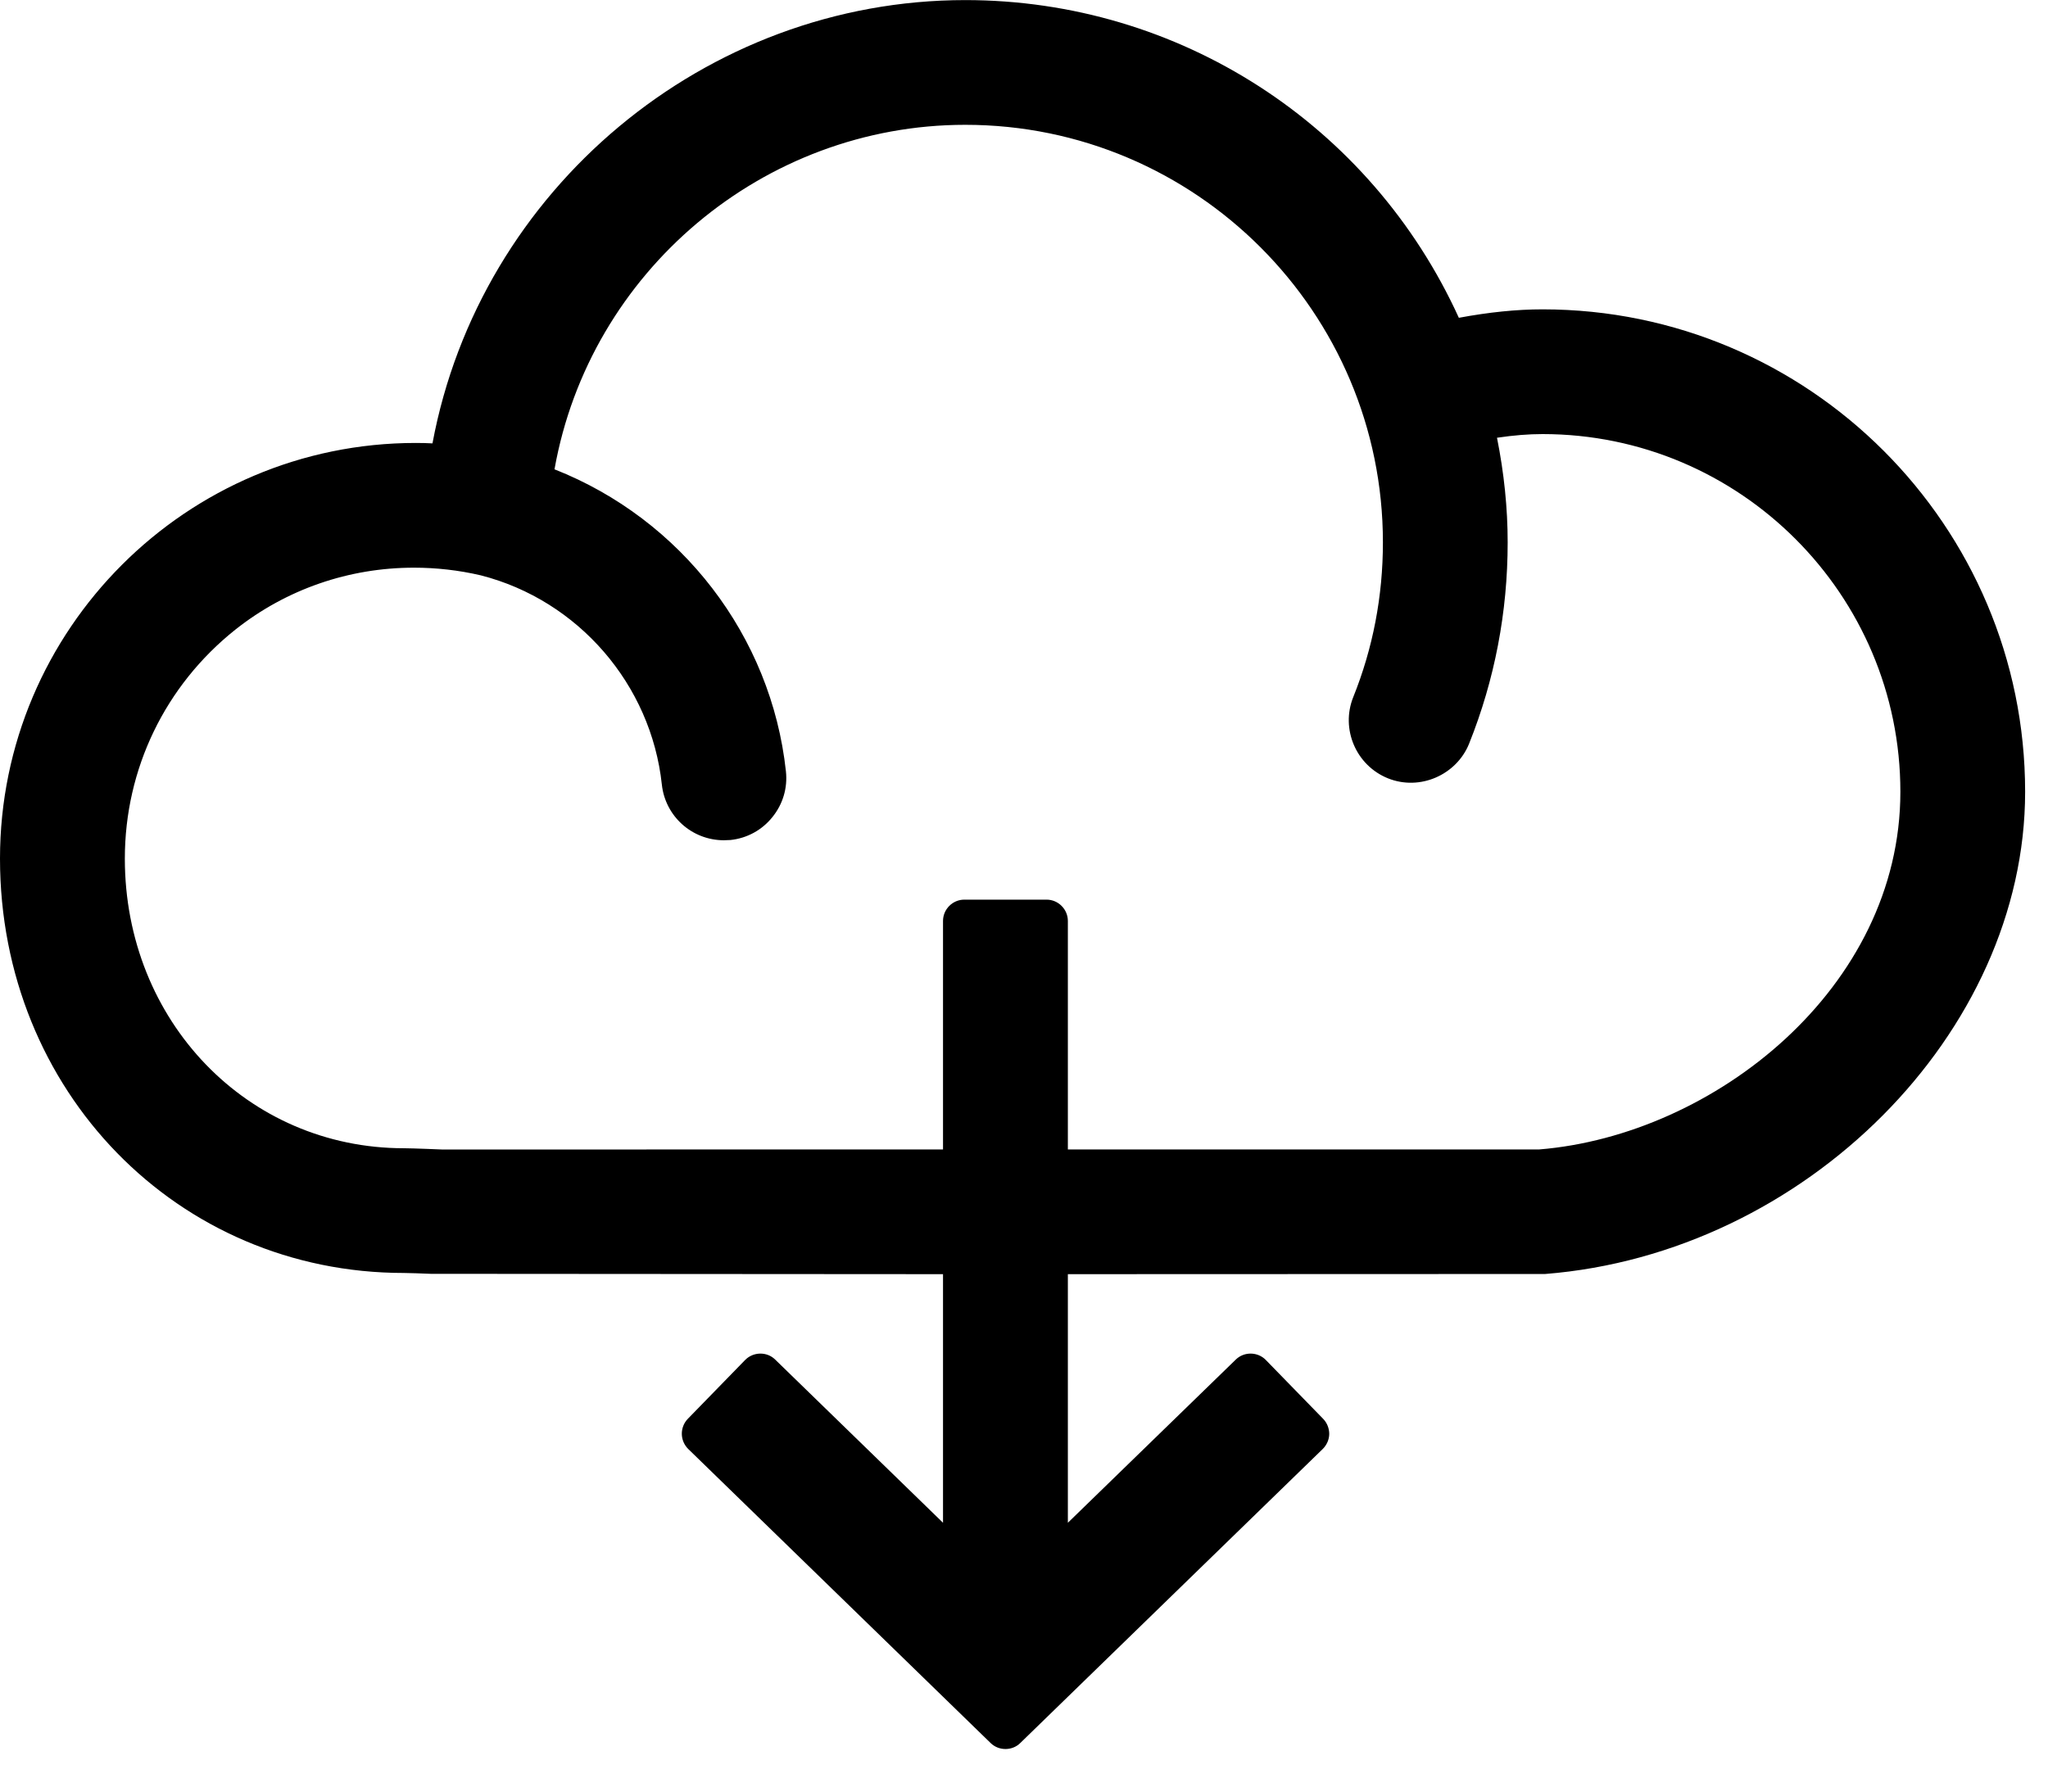 <?xml version="1.0" encoding="UTF-8" standalone="no"?>
<!DOCTYPE svg PUBLIC "-//W3C//DTD SVG 1.1//EN" "http://www.w3.org/Graphics/SVG/1.1/DTD/svg11.dtd">
<svg width="100%" height="100%" viewBox="0 0 24 21" version="1.1" xmlns="http://www.w3.org/2000/svg" xmlns:xlink="http://www.w3.org/1999/xlink" xml:space="preserve" xmlns:serif="http://www.serif.com/" style="fill-rule:evenodd;clip-rule:evenodd;stroke-linejoin:round;stroke-miterlimit:2;">
    <g transform="matrix(1,0,0,1,-1528.25,-678.958)">
        <g transform="matrix(1,0,0,1,1528.25,678.959)">
            <g transform="matrix(1,0,0,1,12.514,7.028)">
                <path d="M0,6.444L0,3.766C0,3.629 -0.112,3.516 -0.25,3.516L-1.213,3.516C-1.351,3.516 -1.463,3.629 -1.463,3.766L-1.463,6.444L-7.328,6.445C-7.328,6.445 -7.679,6.43 -7.78,6.43C-9.614,6.43 -11.051,4.939 -11.051,3.035C-11.051,1.984 -10.579,1.007 -9.757,0.352C-9.156,-0.125 -8.421,-0.375 -7.663,-0.375C-7.403,-0.375 -7.14,-0.346 -6.879,-0.285C-5.736,0.008 -4.884,0.995 -4.758,2.167C-4.718,2.539 -4.405,2.82 -4.031,2.82C-4.022,2.82 -3.962,2.818 -3.953,2.817C-3.759,2.796 -3.584,2.701 -3.462,2.548C-3.339,2.396 -3.283,2.206 -3.304,2.012C-3.475,0.426 -4.529,-0.942 -6.016,-1.528C-5.605,-3.843 -3.57,-5.566 -1.202,-5.566C1.497,-5.566 3.692,-3.37 3.692,-0.672C3.692,-0.041 3.575,0.569 3.344,1.143C3.195,1.516 3.377,1.943 3.751,2.094C4.127,2.245 4.555,2.053 4.702,1.688C5.002,0.939 5.154,0.145 5.154,-0.672C5.154,-1.072 5.112,-1.483 5.029,-1.898C5.225,-1.927 5.398,-1.941 5.563,-1.941C7.875,-1.941 9.756,-0.06 9.756,2.252C9.756,4.554 7.57,6.277 5.525,6.444L0,6.444ZM5.563,-3.403C5.26,-3.403 4.937,-3.37 4.582,-3.304C3.548,-5.573 1.3,-7.028 -1.202,-7.028C-4.247,-7.028 -6.891,-4.81 -7.446,-1.832C-7.503,-1.835 -7.565,-1.837 -7.641,-1.837C-10.327,-1.837 -12.514,0.348 -12.514,3.035C-12.514,5.758 -10.435,7.892 -7.78,7.892C-7.722,7.892 -7.567,7.898 -7.466,7.902L-1.463,7.906L-1.463,10.82L-3.43,8.907C-3.527,8.811 -3.687,8.815 -3.782,8.912L-4.453,9.601C-4.5,9.649 -4.525,9.714 -4.524,9.78C-4.523,9.845 -4.496,9.909 -4.448,9.956L-0.905,13.402C-0.857,13.449 -0.794,13.472 -0.731,13.472C-0.669,13.472 -0.605,13.449 -0.558,13.402L2.986,9.956C3.034,9.909 3.062,9.845 3.063,9.78C3.063,9.714 3.038,9.649 2.991,9.601L2.32,8.912C2.226,8.815 2.066,8.811 1.968,8.907L0,10.82L0,7.906L5.593,7.904C8.642,7.663 11.218,5.074 11.218,2.252C11.218,-0.867 8.682,-3.403 5.563,-3.403" style="fill-rule:nonzero;"/>
            </g>
        </g>
    </g>
</svg>
